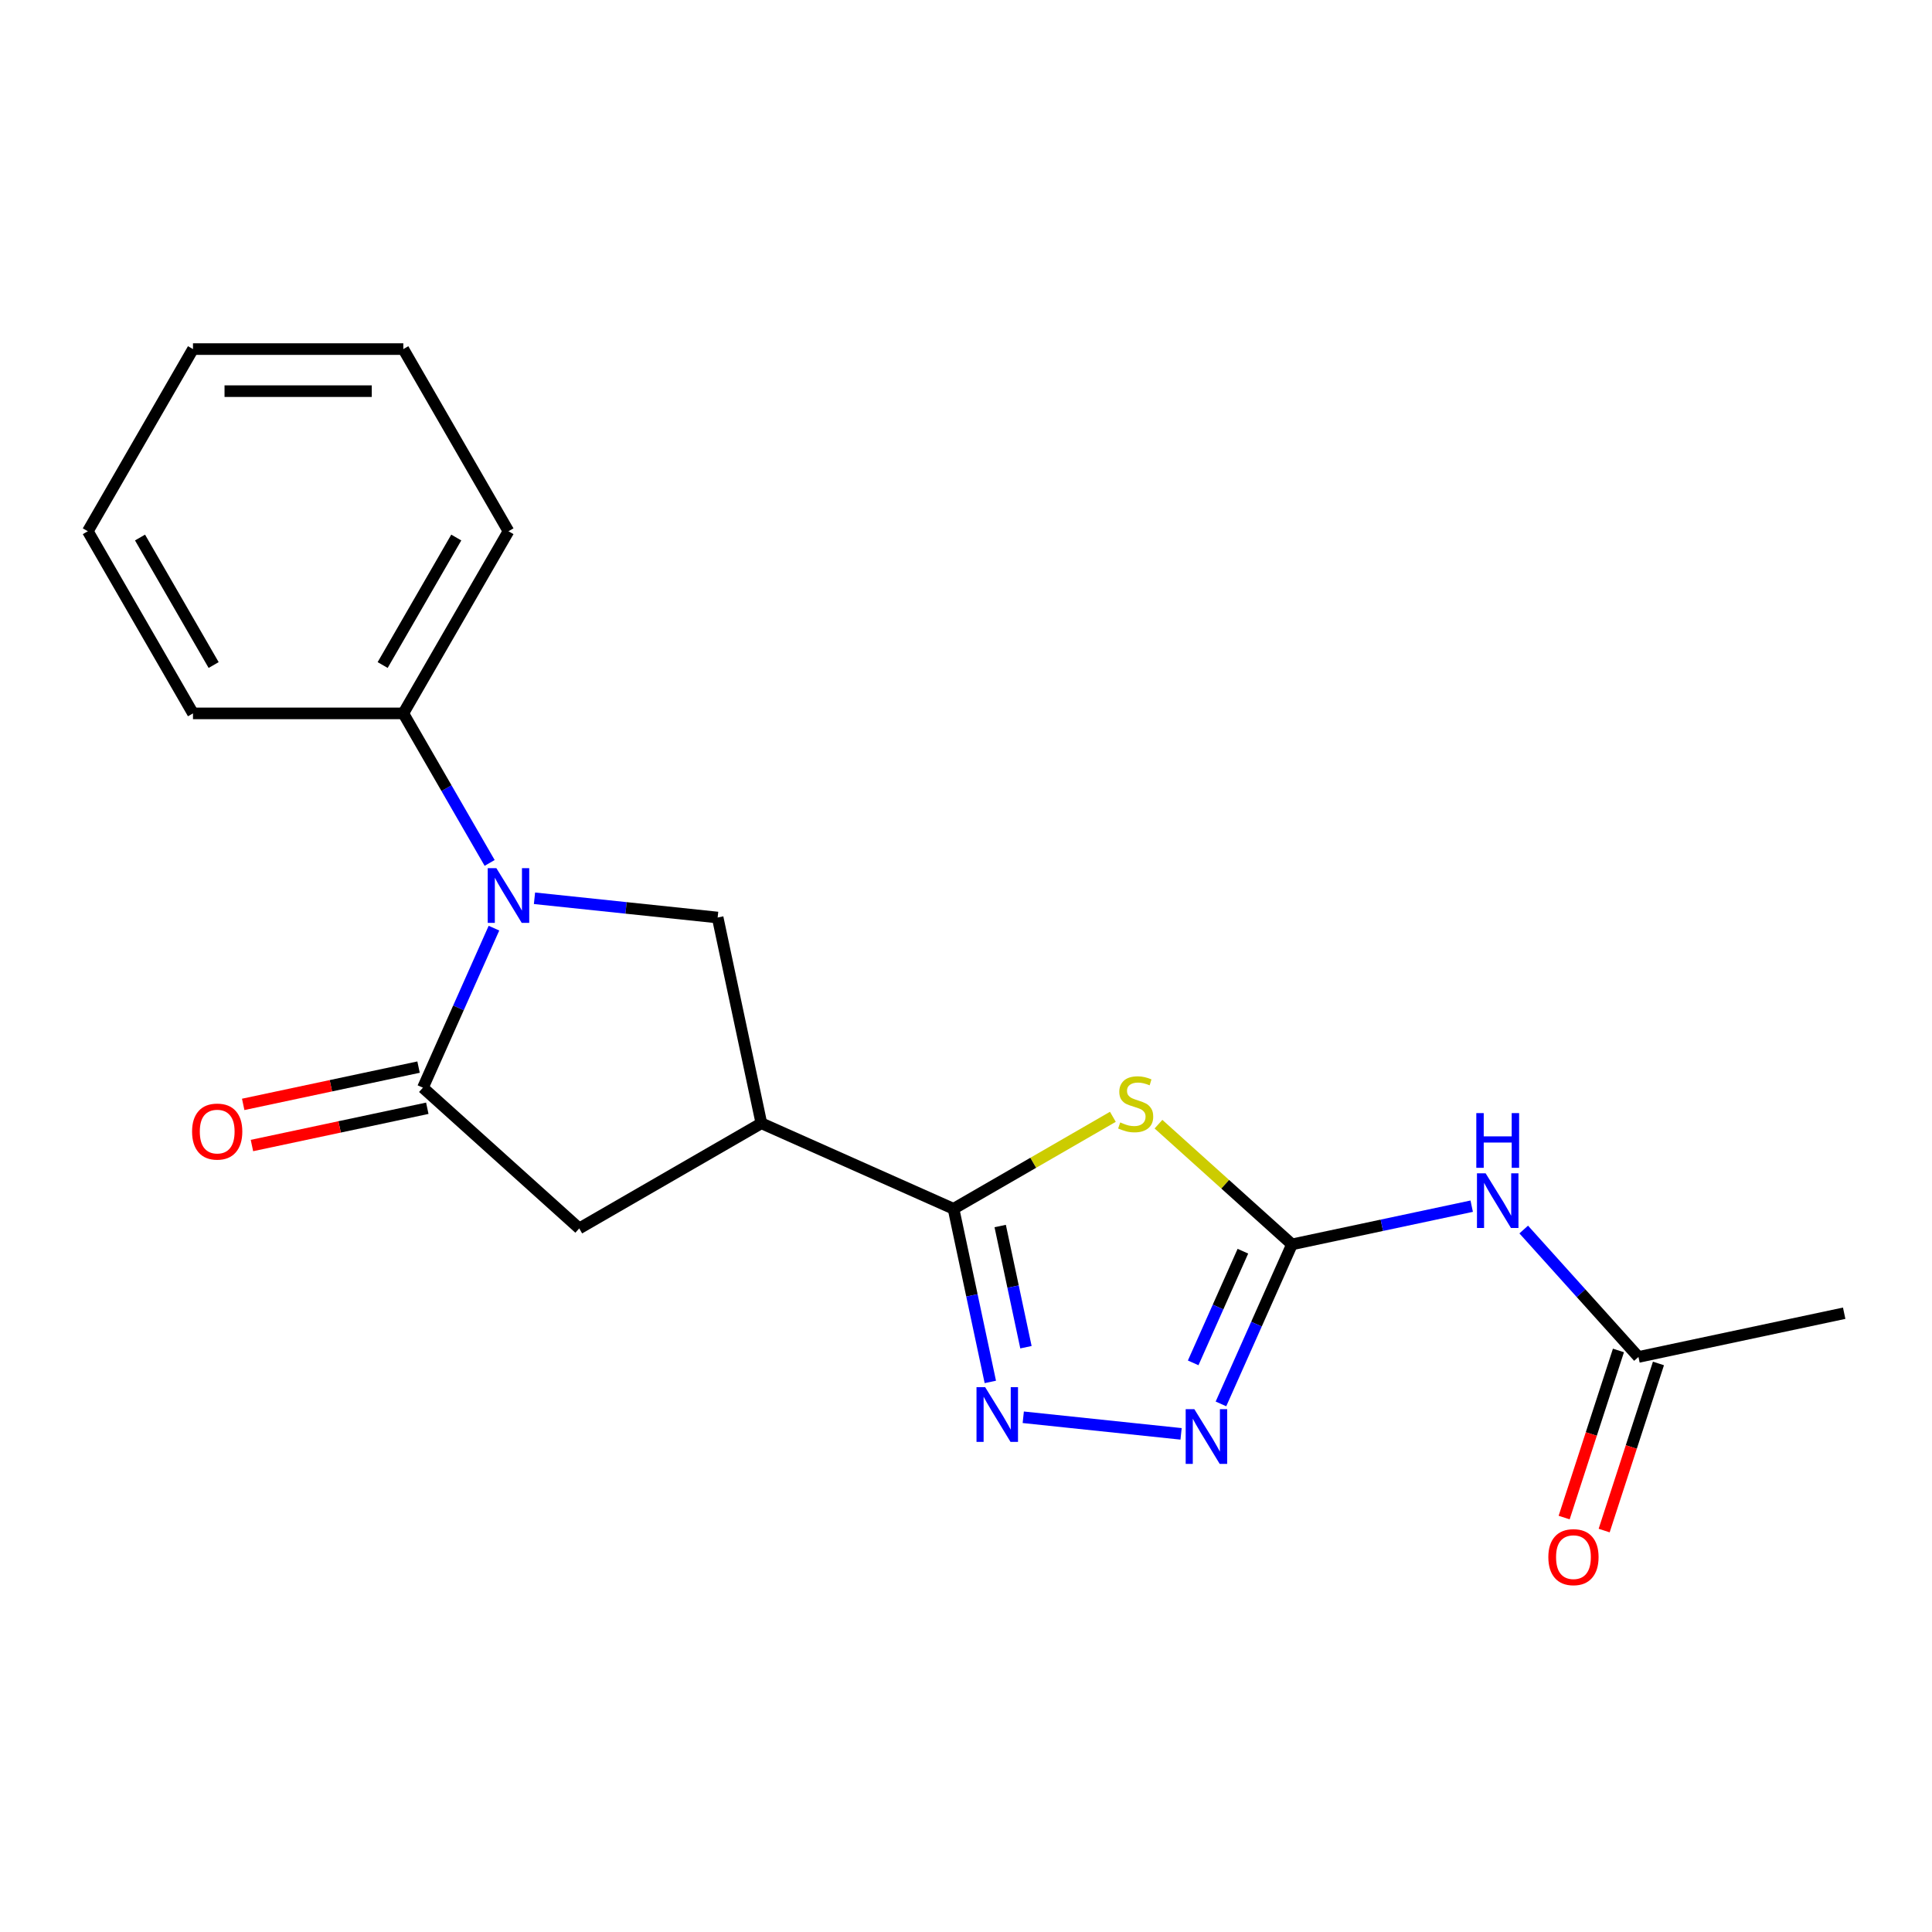 <?xml version='1.0' encoding='iso-8859-1'?>
<svg version='1.1' baseProfile='full'
              xmlns='http://www.w3.org/2000/svg'
                      xmlns:rdkit='http://www.rdkit.org/xml'
                      xmlns:xlink='http://www.w3.org/1999/xlink'
                  xml:space='preserve'
width='1000px' height='1000px' viewBox='0 0 1000 1000'>
<!-- END OF HEADER -->
<rect style='opacity:1.0;fill:#FFFFFF;stroke:none' width='1000' height='1000' x='0' y='0'> </rect>
<path class='bond-1' d='M 576.022,578.056 L 534.783,601.866' style='fill:none;fill-rule:evenodd;stroke:#CCCC00;stroke-width:6px;stroke-linecap:butt;stroke-linejoin:miter;stroke-opacity:1' />
<path class='bond-1' d='M 534.783,601.866 L 493.543,625.675' style='fill:none;fill-rule:evenodd;stroke:#000000;stroke-width:6px;stroke-linecap:butt;stroke-linejoin:miter;stroke-opacity:1' />
<path class='bond-2' d='M 599.625,581.869 L 634.176,612.978' style='fill:none;fill-rule:evenodd;stroke:#CCCC00;stroke-width:6px;stroke-linecap:butt;stroke-linejoin:miter;stroke-opacity:1' />
<path class='bond-2' d='M 634.176,612.978 L 668.727,644.088' style='fill:none;fill-rule:evenodd;stroke:#000000;stroke-width:6px;stroke-linecap:butt;stroke-linejoin:miter;stroke-opacity:1' />
<path class='bond-0' d='M 276.648,464.944 L 324.051,469.927' style='fill:none;fill-rule:evenodd;stroke:#0000FF;stroke-width:6px;stroke-linecap:butt;stroke-linejoin:miter;stroke-opacity:1' />
<path class='bond-0' d='M 324.051,469.927 L 371.455,474.909' style='fill:none;fill-rule:evenodd;stroke:#000000;stroke-width:6px;stroke-linecap:butt;stroke-linejoin:miter;stroke-opacity:1' />
<path class='bond-11' d='M 253.439,446.648 L 231.096,407.948' style='fill:none;fill-rule:evenodd;stroke:#0000FF;stroke-width:6px;stroke-linecap:butt;stroke-linejoin:miter;stroke-opacity:1' />
<path class='bond-11' d='M 231.096,407.948 L 208.753,369.249' style='fill:none;fill-rule:evenodd;stroke:#000000;stroke-width:6px;stroke-linecap:butt;stroke-linejoin:miter;stroke-opacity:1' />
<path class='bond-21' d='M 255.67,480.411 L 237.288,521.697' style='fill:none;fill-rule:evenodd;stroke:#0000FF;stroke-width:6px;stroke-linecap:butt;stroke-linejoin:miter;stroke-opacity:1' />
<path class='bond-21' d='M 237.288,521.697 L 218.906,562.983' style='fill:none;fill-rule:evenodd;stroke:#000000;stroke-width:6px;stroke-linecap:butt;stroke-linejoin:miter;stroke-opacity:1' />
<path class='bond-4' d='M 493.543,625.675 L 503.066,670.478' style='fill:none;fill-rule:evenodd;stroke:#000000;stroke-width:6px;stroke-linecap:butt;stroke-linejoin:miter;stroke-opacity:1' />
<path class='bond-4' d='M 503.066,670.478 L 512.589,715.28' style='fill:none;fill-rule:evenodd;stroke:#0000FF;stroke-width:6px;stroke-linecap:butt;stroke-linejoin:miter;stroke-opacity:1' />
<path class='bond-4' d='M 517.698,634.589 L 524.364,665.951' style='fill:none;fill-rule:evenodd;stroke:#000000;stroke-width:6px;stroke-linecap:butt;stroke-linejoin:miter;stroke-opacity:1' />
<path class='bond-4' d='M 524.364,665.951 L 531.03,697.313' style='fill:none;fill-rule:evenodd;stroke:#0000FF;stroke-width:6px;stroke-linecap:butt;stroke-linejoin:miter;stroke-opacity:1' />
<path class='bond-5' d='M 493.543,625.675 L 394.09,581.396' style='fill:none;fill-rule:evenodd;stroke:#000000;stroke-width:6px;stroke-linecap:butt;stroke-linejoin:miter;stroke-opacity:1' />
<path class='bond-6' d='M 668.727,644.088 L 650.345,685.374' style='fill:none;fill-rule:evenodd;stroke:#000000;stroke-width:6px;stroke-linecap:butt;stroke-linejoin:miter;stroke-opacity:1' />
<path class='bond-6' d='M 650.345,685.374 L 631.963,726.66' style='fill:none;fill-rule:evenodd;stroke:#0000FF;stroke-width:6px;stroke-linecap:butt;stroke-linejoin:miter;stroke-opacity:1' />
<path class='bond-6' d='M 643.321,647.618 L 630.454,676.518' style='fill:none;fill-rule:evenodd;stroke:#000000;stroke-width:6px;stroke-linecap:butt;stroke-linejoin:miter;stroke-opacity:1' />
<path class='bond-6' d='M 630.454,676.518 L 617.587,705.418' style='fill:none;fill-rule:evenodd;stroke:#0000FF;stroke-width:6px;stroke-linecap:butt;stroke-linejoin:miter;stroke-opacity:1' />
<path class='bond-8' d='M 668.727,644.088 L 715.239,634.201' style='fill:none;fill-rule:evenodd;stroke:#000000;stroke-width:6px;stroke-linecap:butt;stroke-linejoin:miter;stroke-opacity:1' />
<path class='bond-8' d='M 715.239,634.201 L 761.752,624.315' style='fill:none;fill-rule:evenodd;stroke:#0000FF;stroke-width:6px;stroke-linecap:butt;stroke-linejoin:miter;stroke-opacity:1' />
<path class='bond-3' d='M 218.906,562.983 L 299.809,635.828' style='fill:none;fill-rule:evenodd;stroke:#000000;stroke-width:6px;stroke-linecap:butt;stroke-linejoin:miter;stroke-opacity:1' />
<path class='bond-12' d='M 216.643,552.334 L 171.26,561.981' style='fill:none;fill-rule:evenodd;stroke:#000000;stroke-width:6px;stroke-linecap:butt;stroke-linejoin:miter;stroke-opacity:1' />
<path class='bond-12' d='M 171.26,561.981 L 125.878,571.627' style='fill:none;fill-rule:evenodd;stroke:#FF0000;stroke-width:6px;stroke-linecap:butt;stroke-linejoin:miter;stroke-opacity:1' />
<path class='bond-12' d='M 221.17,573.632 L 175.787,583.278' style='fill:none;fill-rule:evenodd;stroke:#000000;stroke-width:6px;stroke-linecap:butt;stroke-linejoin:miter;stroke-opacity:1' />
<path class='bond-12' d='M 175.787,583.278 L 130.405,592.924' style='fill:none;fill-rule:evenodd;stroke:#FF0000;stroke-width:6px;stroke-linecap:butt;stroke-linejoin:miter;stroke-opacity:1' />
<path class='bond-20' d='M 529.639,733.577 L 611.324,742.162' style='fill:none;fill-rule:evenodd;stroke:#0000FF;stroke-width:6px;stroke-linecap:butt;stroke-linejoin:miter;stroke-opacity:1' />
<path class='bond-7' d='M 394.09,581.396 L 371.455,474.909' style='fill:none;fill-rule:evenodd;stroke:#000000;stroke-width:6px;stroke-linecap:butt;stroke-linejoin:miter;stroke-opacity:1' />
<path class='bond-9' d='M 394.09,581.396 L 299.809,635.828' style='fill:none;fill-rule:evenodd;stroke:#000000;stroke-width:6px;stroke-linecap:butt;stroke-linejoin:miter;stroke-opacity:1' />
<path class='bond-10' d='M 788.675,636.404 L 818.367,669.38' style='fill:none;fill-rule:evenodd;stroke:#0000FF;stroke-width:6px;stroke-linecap:butt;stroke-linejoin:miter;stroke-opacity:1' />
<path class='bond-10' d='M 818.367,669.38 L 848.059,702.356' style='fill:none;fill-rule:evenodd;stroke:#000000;stroke-width:6px;stroke-linecap:butt;stroke-linejoin:miter;stroke-opacity:1' />
<path class='bond-13' d='M 837.705,698.992 L 823.653,742.24' style='fill:none;fill-rule:evenodd;stroke:#000000;stroke-width:6px;stroke-linecap:butt;stroke-linejoin:miter;stroke-opacity:1' />
<path class='bond-13' d='M 823.653,742.24 L 809.601,785.488' style='fill:none;fill-rule:evenodd;stroke:#FF0000;stroke-width:6px;stroke-linecap:butt;stroke-linejoin:miter;stroke-opacity:1' />
<path class='bond-13' d='M 858.413,705.72 L 844.36,748.968' style='fill:none;fill-rule:evenodd;stroke:#000000;stroke-width:6px;stroke-linecap:butt;stroke-linejoin:miter;stroke-opacity:1' />
<path class='bond-13' d='M 844.36,748.968 L 830.308,792.216' style='fill:none;fill-rule:evenodd;stroke:#FF0000;stroke-width:6px;stroke-linecap:butt;stroke-linejoin:miter;stroke-opacity:1' />
<path class='bond-14' d='M 848.059,702.356 L 954.545,679.722' style='fill:none;fill-rule:evenodd;stroke:#000000;stroke-width:6px;stroke-linecap:butt;stroke-linejoin:miter;stroke-opacity:1' />
<path class='bond-15' d='M 208.753,369.249 L 263.186,274.969' style='fill:none;fill-rule:evenodd;stroke:#000000;stroke-width:6px;stroke-linecap:butt;stroke-linejoin:miter;stroke-opacity:1' />
<path class='bond-15' d='M 198.062,344.22 L 236.165,278.224' style='fill:none;fill-rule:evenodd;stroke:#000000;stroke-width:6px;stroke-linecap:butt;stroke-linejoin:miter;stroke-opacity:1' />
<path class='bond-16' d='M 208.753,369.249 L 99.887,369.249' style='fill:none;fill-rule:evenodd;stroke:#000000;stroke-width:6px;stroke-linecap:butt;stroke-linejoin:miter;stroke-opacity:1' />
<path class='bond-17' d='M 263.186,274.969 L 208.753,180.688' style='fill:none;fill-rule:evenodd;stroke:#000000;stroke-width:6px;stroke-linecap:butt;stroke-linejoin:miter;stroke-opacity:1' />
<path class='bond-18' d='M 99.887,369.249 L 45.455,274.969' style='fill:none;fill-rule:evenodd;stroke:#000000;stroke-width:6px;stroke-linecap:butt;stroke-linejoin:miter;stroke-opacity:1' />
<path class='bond-18' d='M 110.579,344.22 L 72.476,278.224' style='fill:none;fill-rule:evenodd;stroke:#000000;stroke-width:6px;stroke-linecap:butt;stroke-linejoin:miter;stroke-opacity:1' />
<path class='bond-22' d='M 208.753,180.688 L 99.887,180.688' style='fill:none;fill-rule:evenodd;stroke:#000000;stroke-width:6px;stroke-linecap:butt;stroke-linejoin:miter;stroke-opacity:1' />
<path class='bond-22' d='M 192.423,202.461 L 116.217,202.461' style='fill:none;fill-rule:evenodd;stroke:#000000;stroke-width:6px;stroke-linecap:butt;stroke-linejoin:miter;stroke-opacity:1' />
<path class='bond-19' d='M 45.455,274.969 L 99.887,180.688' style='fill:none;fill-rule:evenodd;stroke:#000000;stroke-width:6px;stroke-linecap:butt;stroke-linejoin:miter;stroke-opacity:1' />
<path  class='atom-0' d='M 579.824 580.962
Q 580.144 581.082, 581.464 581.642
Q 582.784 582.202, 584.224 582.562
Q 585.704 582.882, 587.144 582.882
Q 589.824 582.882, 591.384 581.602
Q 592.944 580.282, 592.944 578.002
Q 592.944 576.442, 592.144 575.482
Q 591.384 574.522, 590.184 574.002
Q 588.984 573.482, 586.984 572.882
Q 584.464 572.122, 582.944 571.402
Q 581.464 570.682, 580.384 569.162
Q 579.344 567.642, 579.344 565.082
Q 579.344 561.522, 581.744 559.322
Q 584.184 557.122, 588.984 557.122
Q 592.264 557.122, 595.984 558.682
L 595.064 561.762
Q 591.664 560.362, 589.104 560.362
Q 586.344 560.362, 584.824 561.522
Q 583.304 562.642, 583.344 564.602
Q 583.344 566.122, 584.104 567.042
Q 584.904 567.962, 586.024 568.482
Q 587.184 569.002, 589.104 569.602
Q 591.664 570.402, 593.184 571.202
Q 594.704 572.002, 595.784 573.642
Q 596.904 575.242, 596.904 578.002
Q 596.904 581.922, 594.264 584.042
Q 591.664 586.122, 587.304 586.122
Q 584.784 586.122, 582.864 585.562
Q 580.984 585.042, 578.744 584.122
L 579.824 580.962
' fill='#CCCC00'/>
<path  class='atom-1' d='M 256.926 449.369
L 266.206 464.369
Q 267.126 465.849, 268.606 468.529
Q 270.086 471.209, 270.166 471.369
L 270.166 449.369
L 273.926 449.369
L 273.926 477.689
L 270.046 477.689
L 260.086 461.289
Q 258.926 459.369, 257.686 457.169
Q 256.486 454.969, 256.126 454.289
L 256.126 477.689
L 252.446 477.689
L 252.446 449.369
L 256.926 449.369
' fill='#0000FF'/>
<path  class='atom-5' d='M 509.918 718.002
L 519.198 733.002
Q 520.118 734.482, 521.598 737.162
Q 523.078 739.842, 523.158 740.002
L 523.158 718.002
L 526.918 718.002
L 526.918 746.322
L 523.038 746.322
L 513.078 729.922
Q 511.918 728.002, 510.678 725.802
Q 509.478 723.602, 509.118 722.922
L 509.118 746.322
L 505.438 746.322
L 505.438 718.002
L 509.918 718.002
' fill='#0000FF'/>
<path  class='atom-7' d='M 618.187 729.382
L 627.467 744.382
Q 628.387 745.862, 629.867 748.542
Q 631.347 751.222, 631.427 751.382
L 631.427 729.382
L 635.187 729.382
L 635.187 757.702
L 631.307 757.702
L 621.347 741.302
Q 620.187 739.382, 618.947 737.182
Q 617.747 734.982, 617.387 734.302
L 617.387 757.702
L 613.707 757.702
L 613.707 729.382
L 618.187 729.382
' fill='#0000FF'/>
<path  class='atom-9' d='M 768.953 607.293
L 778.233 622.293
Q 779.153 623.773, 780.633 626.453
Q 782.113 629.133, 782.193 629.293
L 782.193 607.293
L 785.953 607.293
L 785.953 635.613
L 782.073 635.613
L 772.113 619.213
Q 770.953 617.293, 769.713 615.093
Q 768.513 612.893, 768.153 612.213
L 768.153 635.613
L 764.473 635.613
L 764.473 607.293
L 768.953 607.293
' fill='#0000FF'/>
<path  class='atom-9' d='M 764.133 576.141
L 767.973 576.141
L 767.973 588.181
L 782.453 588.181
L 782.453 576.141
L 786.293 576.141
L 786.293 604.461
L 782.453 604.461
L 782.453 591.381
L 767.973 591.381
L 767.973 604.461
L 764.133 604.461
L 764.133 576.141
' fill='#0000FF'/>
<path  class='atom-13' d='M 99.419 585.698
Q 99.419 578.898, 102.78 575.098
Q 106.14 571.298, 112.42 571.298
Q 118.7 571.298, 122.06 575.098
Q 125.42 578.898, 125.42 585.698
Q 125.42 592.578, 122.02 596.498
Q 118.62 600.378, 112.42 600.378
Q 106.18 600.378, 102.78 596.498
Q 99.419 592.618, 99.419 585.698
M 112.42 597.178
Q 116.74 597.178, 119.06 594.298
Q 121.42 591.378, 121.42 585.698
Q 121.42 580.138, 119.06 577.338
Q 116.74 574.498, 112.42 574.498
Q 108.1 574.498, 105.74 577.298
Q 103.42 580.098, 103.42 585.698
Q 103.42 591.418, 105.74 594.298
Q 108.1 597.178, 112.42 597.178
' fill='#FF0000'/>
<path  class='atom-14' d='M 801.417 805.974
Q 801.417 799.174, 804.777 795.374
Q 808.137 791.574, 814.417 791.574
Q 820.697 791.574, 824.057 795.374
Q 827.417 799.174, 827.417 805.974
Q 827.417 812.854, 824.017 816.774
Q 820.617 820.654, 814.417 820.654
Q 808.177 820.654, 804.777 816.774
Q 801.417 812.894, 801.417 805.974
M 814.417 817.454
Q 818.737 817.454, 821.057 814.574
Q 823.417 811.654, 823.417 805.974
Q 823.417 800.414, 821.057 797.614
Q 818.737 794.774, 814.417 794.774
Q 810.097 794.774, 807.737 797.574
Q 805.417 800.374, 805.417 805.974
Q 805.417 811.694, 807.737 814.574
Q 810.097 817.454, 814.417 817.454
' fill='#FF0000'/>
</svg>

